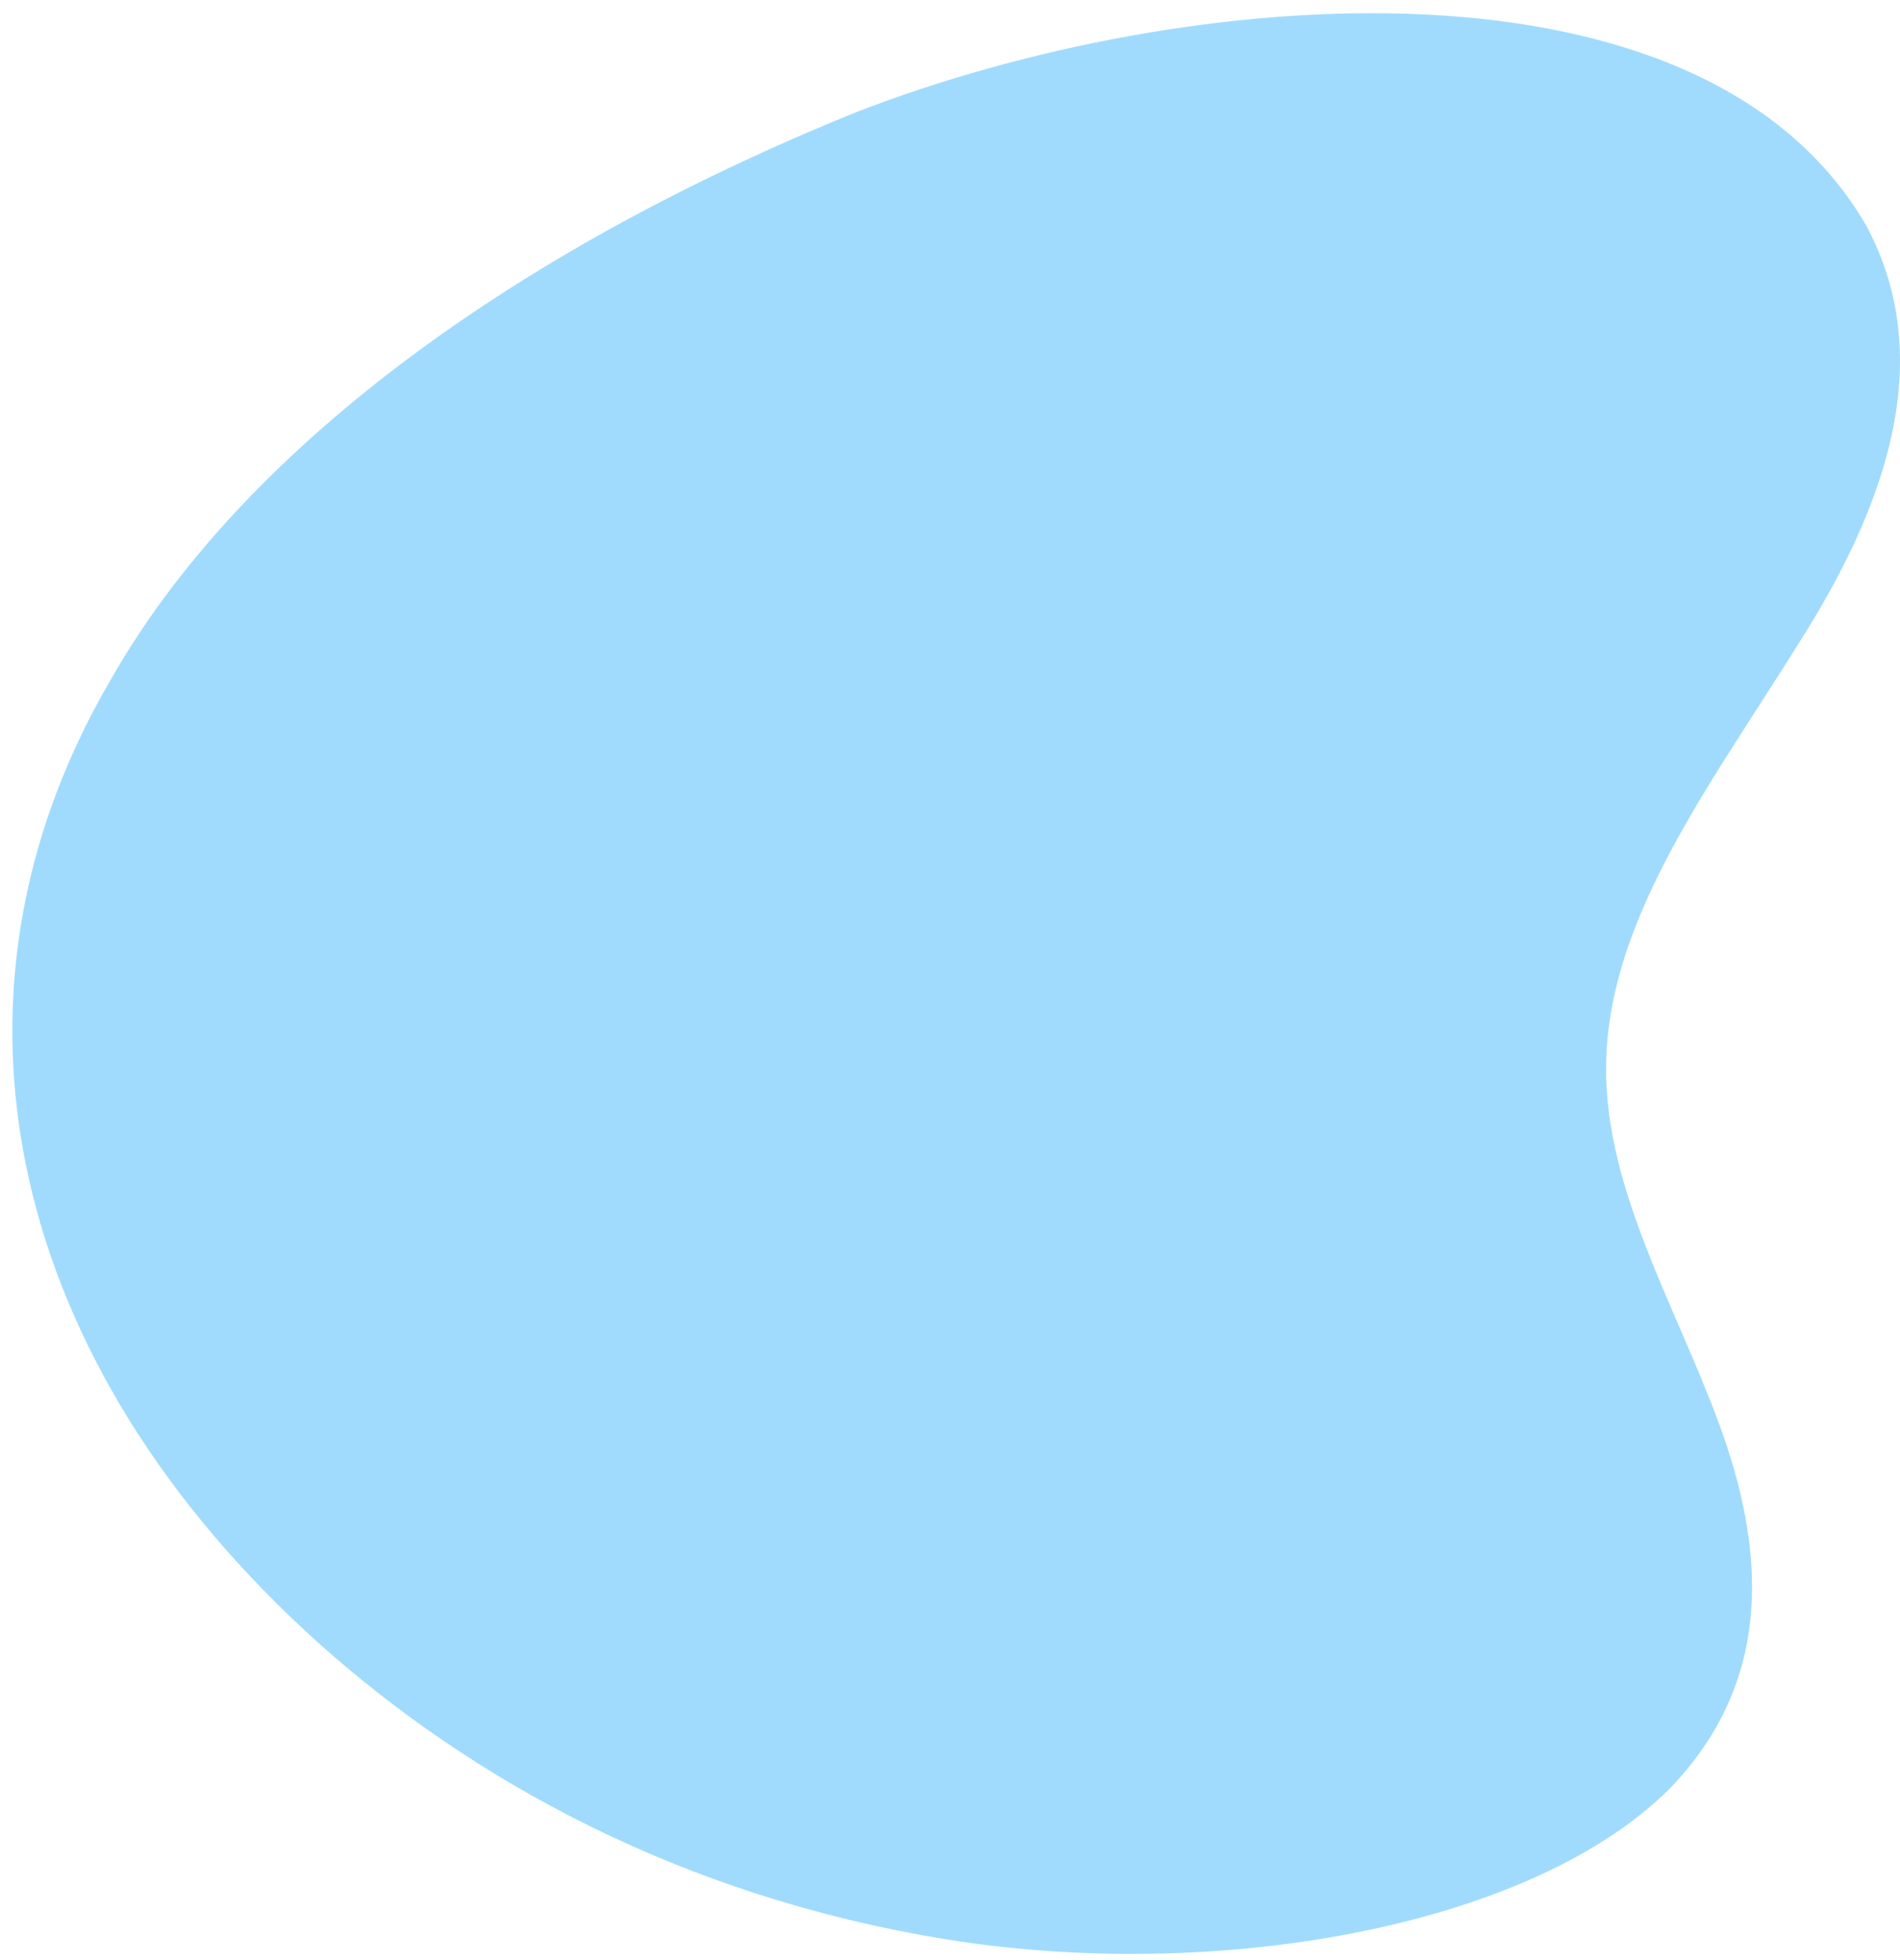 <?xml version="1.0" encoding="UTF-8"?> <svg xmlns="http://www.w3.org/2000/svg" width="127" height="131" viewBox="0 0 127 131" fill="none"> <path d="M7.374 45.482C-5.078 66.796 0.582 91.218 21.337 109.867C31.526 118.97 45.488 126.741 63.224 129.627C80.96 132.513 102.092 128.961 111.526 119.636C118.696 112.309 117.941 103.429 114.922 95.214C111.904 86.999 106.998 79.007 107.375 70.57C107.753 61.023 114.545 52.143 120.206 43.04C125.866 34.159 129.64 24.168 124.734 15.066C113.791 -3.806 79.451 -1.142 57.186 7.517C34.167 16.842 16.054 30.163 7.374 45.482Z" fill="#A0DBFD"></path> </svg> 